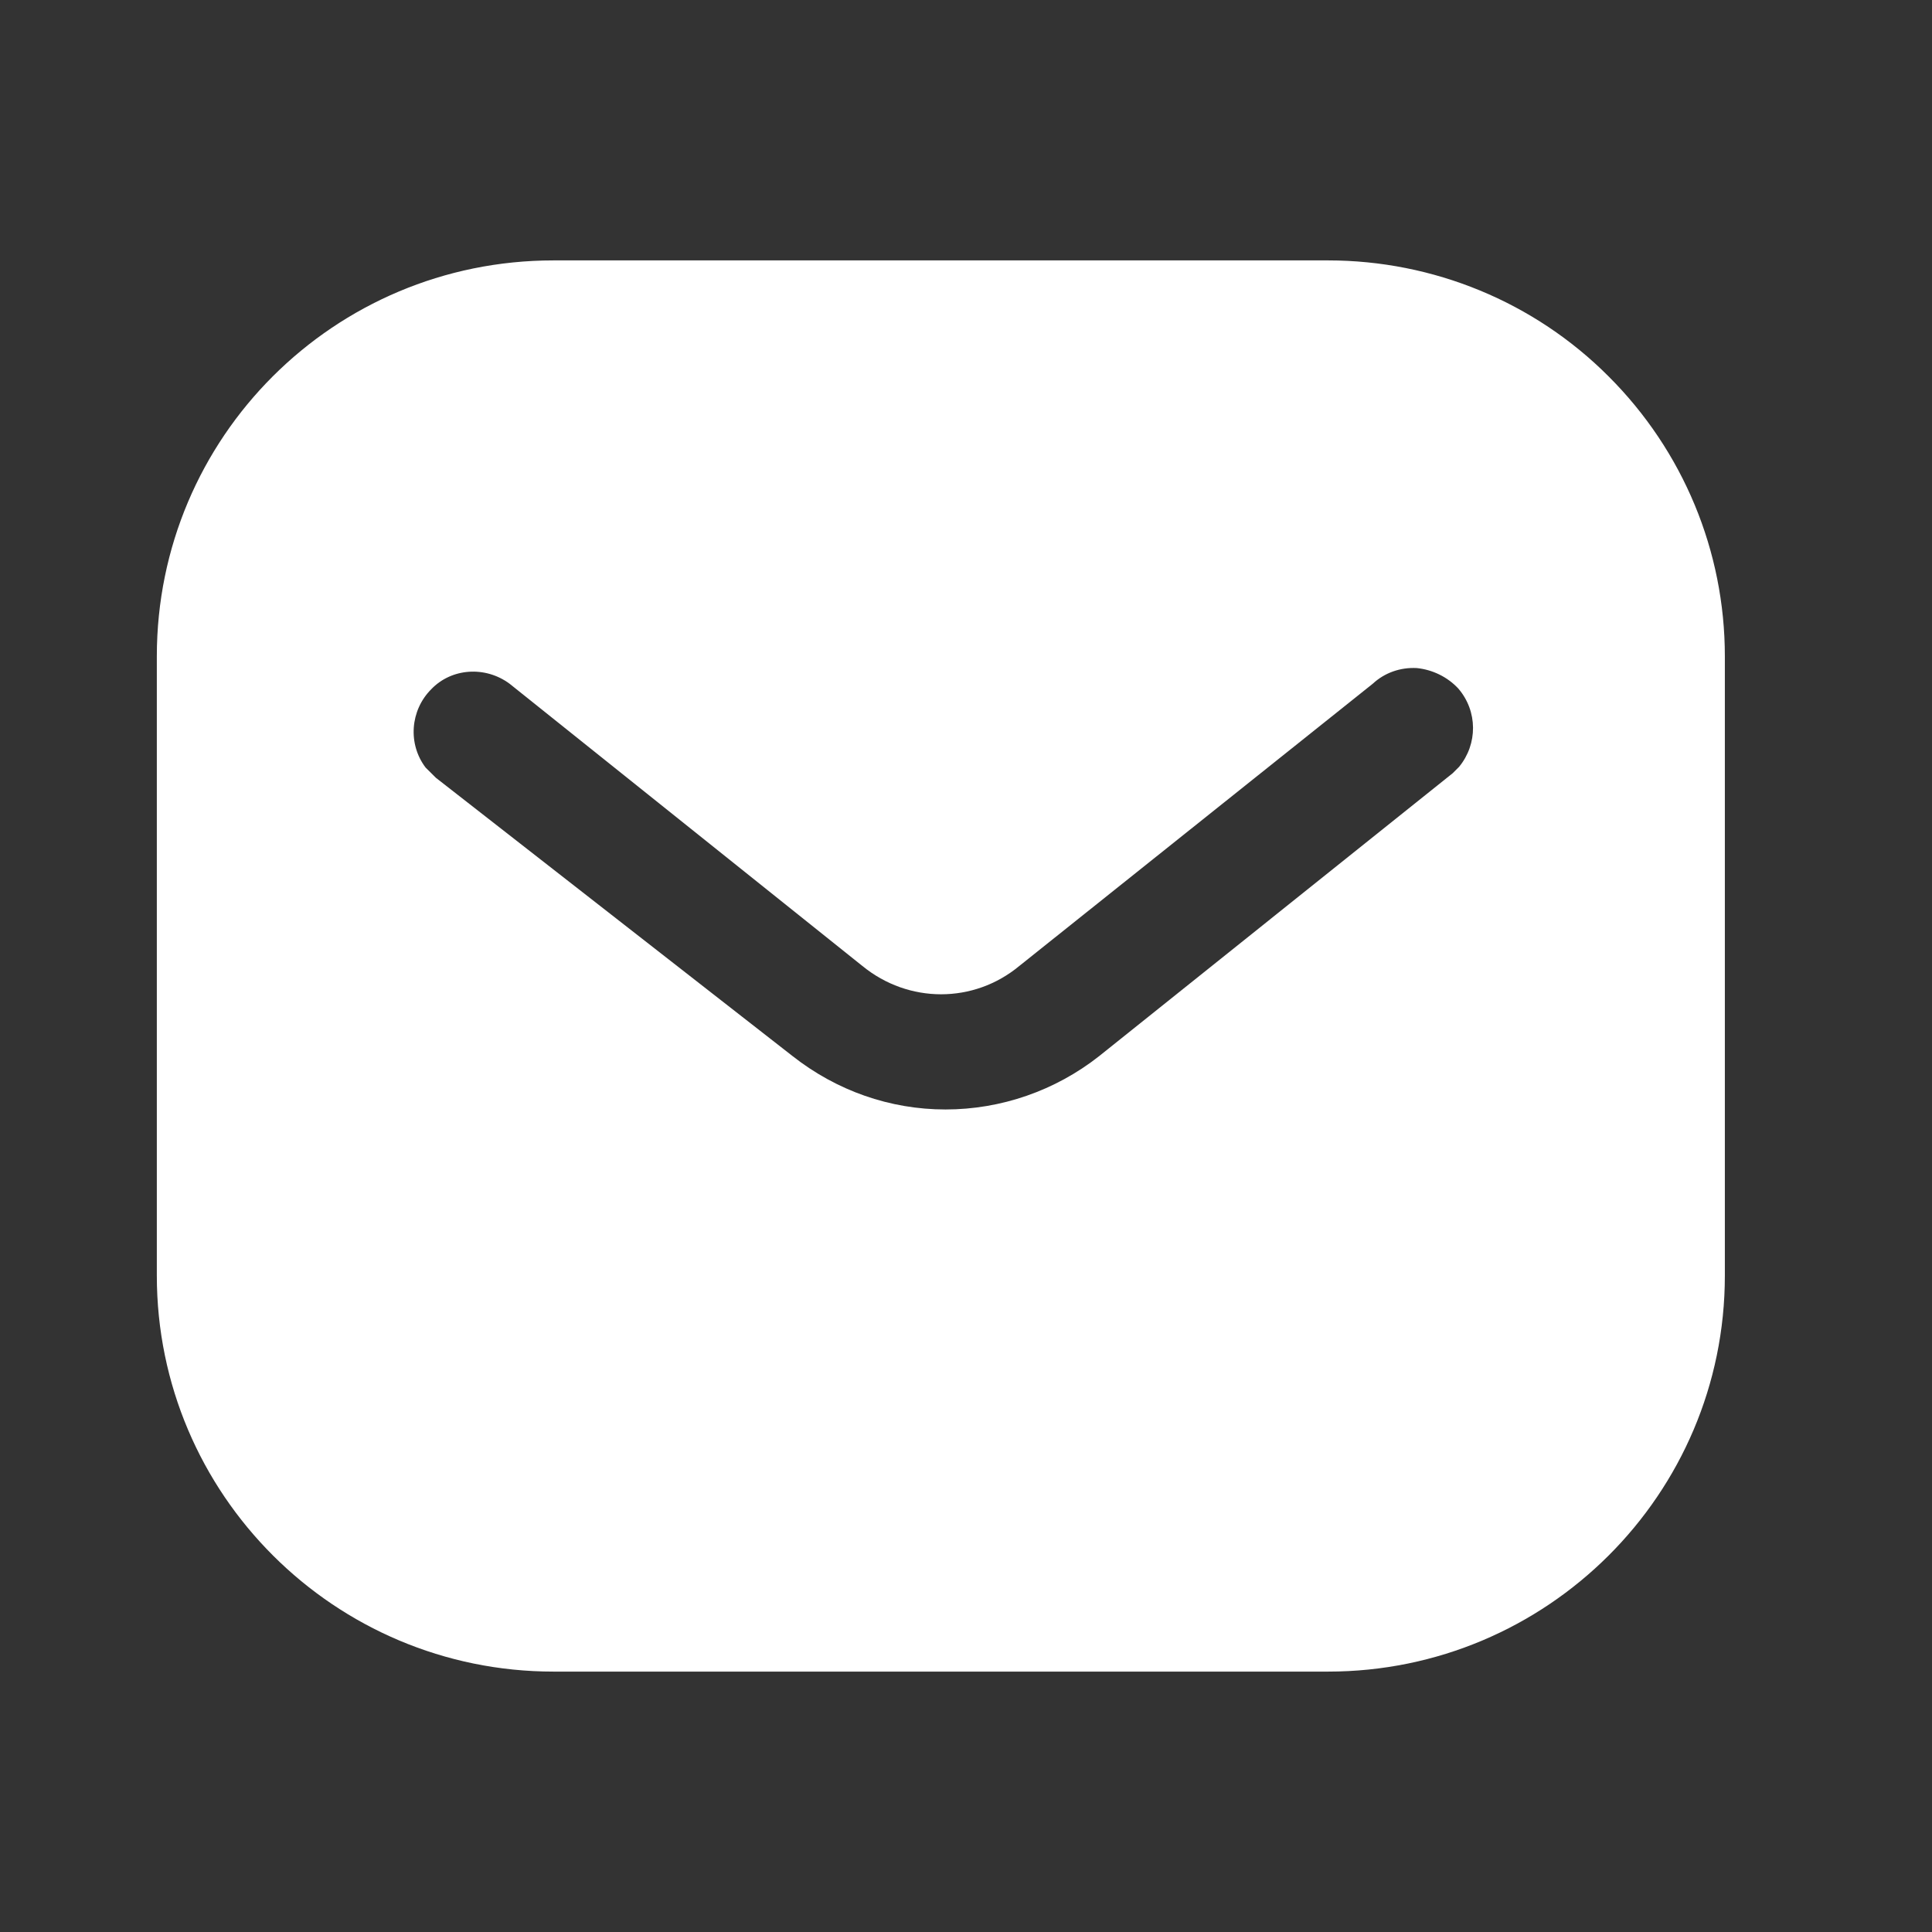 <svg width="23" height="23" viewBox="0 0 23 23" fill="none" xmlns="http://www.w3.org/2000/svg">
<rect x="0" y="0" width="23" height="23" fill="#333333" stroke="none"/>
<path fill-rule="evenodd" clip-rule="evenodd" d="M15.81 3.1C17.062 3.1 18.266 3.594 19.151 4.482C20.038 5.368 20.534 6.562 20.534 7.813V15.186C20.534 17.79 18.415 19.9 15.81 19.9H6.59C3.985 19.9 1.867 17.79 1.867 15.186V7.813C1.867 5.209 3.975 3.1 6.59 3.1H15.81ZM17.295 9.204L17.37 9.129C17.593 8.858 17.593 8.466 17.36 8.196C17.23 8.057 17.052 7.972 16.866 7.953C16.67 7.943 16.483 8.009 16.342 8.14L12.134 11.5C11.592 11.949 10.817 11.949 10.267 11.5L6.067 8.14C5.777 7.925 5.375 7.953 5.134 8.205C4.882 8.457 4.854 8.858 5.067 9.138L5.19 9.26L9.436 12.573C9.959 12.984 10.593 13.208 11.256 13.208C11.918 13.208 12.563 12.984 13.085 12.573L17.295 9.204Z" fill="white"/>
</svg>
